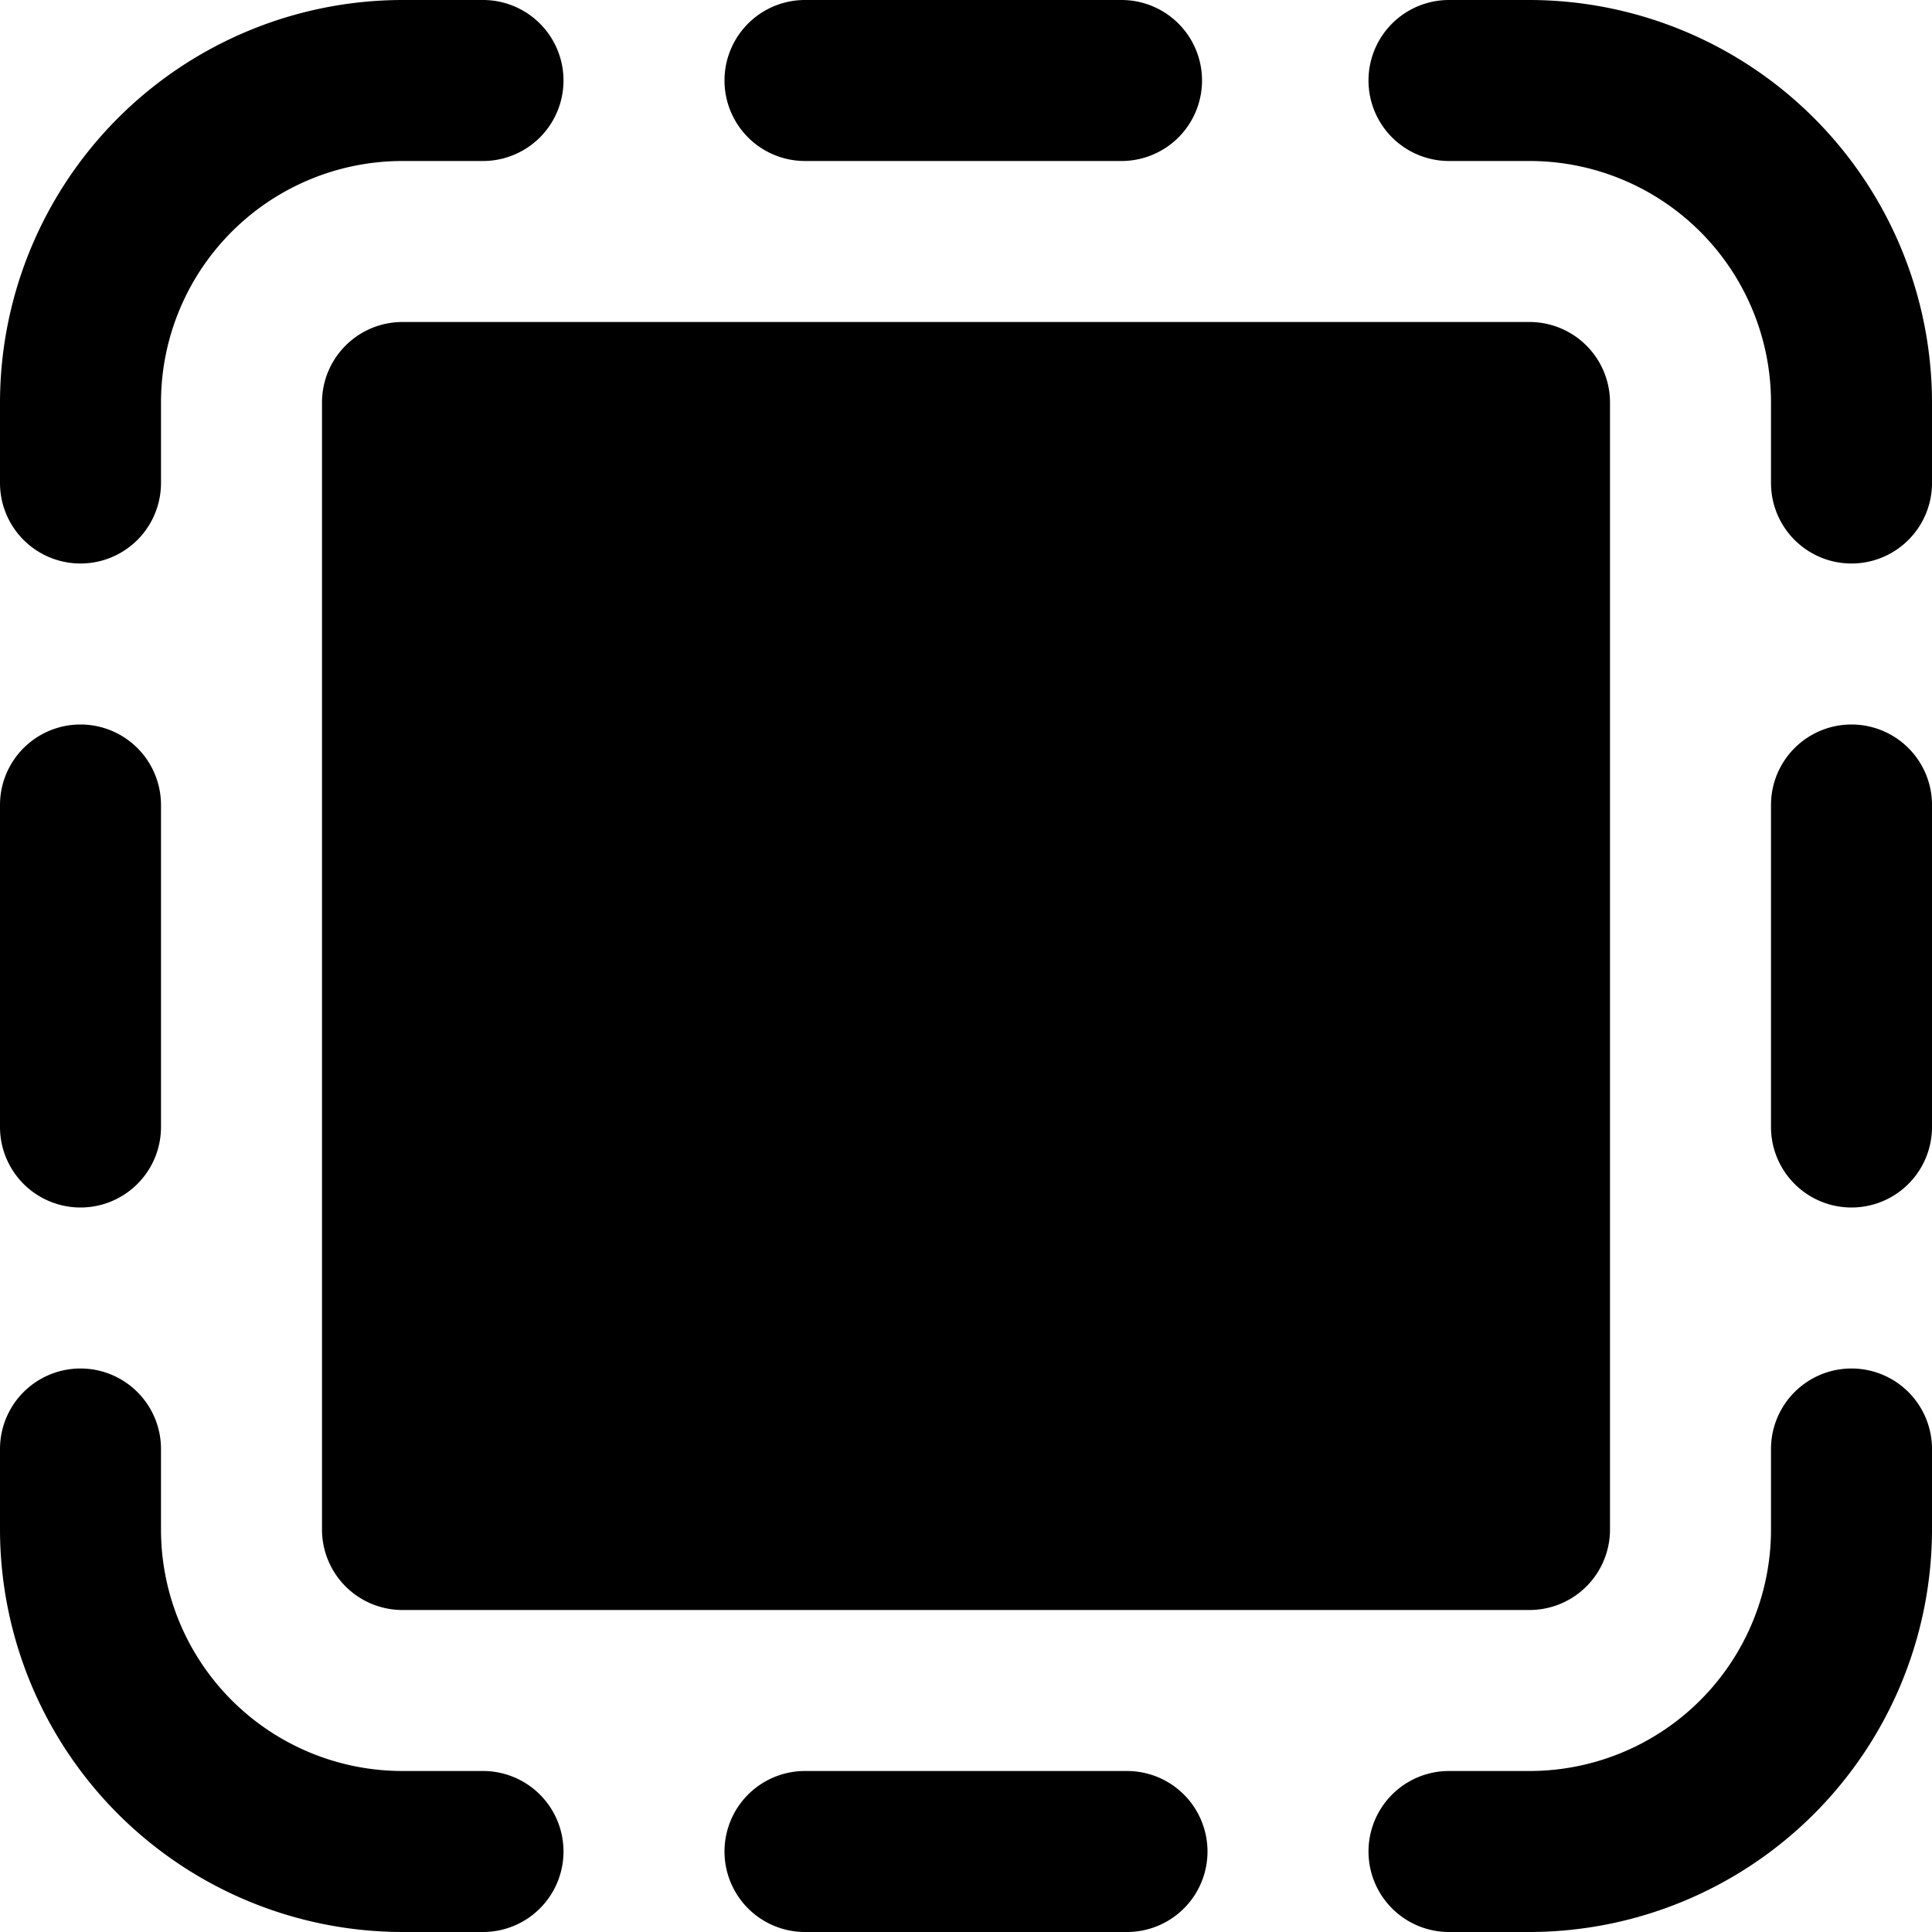 <svg id="Layer_1" height="512" viewBox="0 0 24 24" width="512" xmlns="http://www.w3.org/2000/svg" data-name="Layer 1"><path d="m19 24h-1a1 1 0 0 1 0-2h1a3 3 0 0 0 3-3v-1a1 1 0 0 1 2 0v1a5.006 5.006 0 0 1 -5 5zm5-18v-1a5.006 5.006 0 0 0 -5-5h-1a1 1 0 0 0 0 2h1a3 3 0 0 1 3 3v1a1 1 0 0 0 2 0zm0 8v-4a1 1 0 0 0 -2 0v4a1 1 0 0 0 2 0zm-17 9a1 1 0 0 0 -1-1h-1a3 3 0 0 1 -3-3v-1a1 1 0 0 0 -2 0v1a5.006 5.006 0 0 0 5 5h1a1 1 0 0 0 1-1zm-5-17v-1a3 3 0 0 1 3-3h1a1 1 0 0 0 0-2h-1a5.006 5.006 0 0 0 -5 5v1a1 1 0 0 0 2 0zm0 8v-4a1 1 0 0 0 -2 0v4a1 1 0 0 0 2 0zm12.932-13a1 1 0 0 0 -1-1h-3.932a1 1 0 0 0 0 2h3.932a1 1 0 0 0 1-1zm.068 22a1 1 0 0 0 -1-1h-4a1 1 0 0 0 0 2h4a1 1 0 0 0 1-1zm5-4v-14a1 1 0 0 0 -1-1h-14a1 1 0 0 0 -1 1v14a1 1 0 0 0 1 1h14a1 1 0 0 0 1-1z"/></svg>